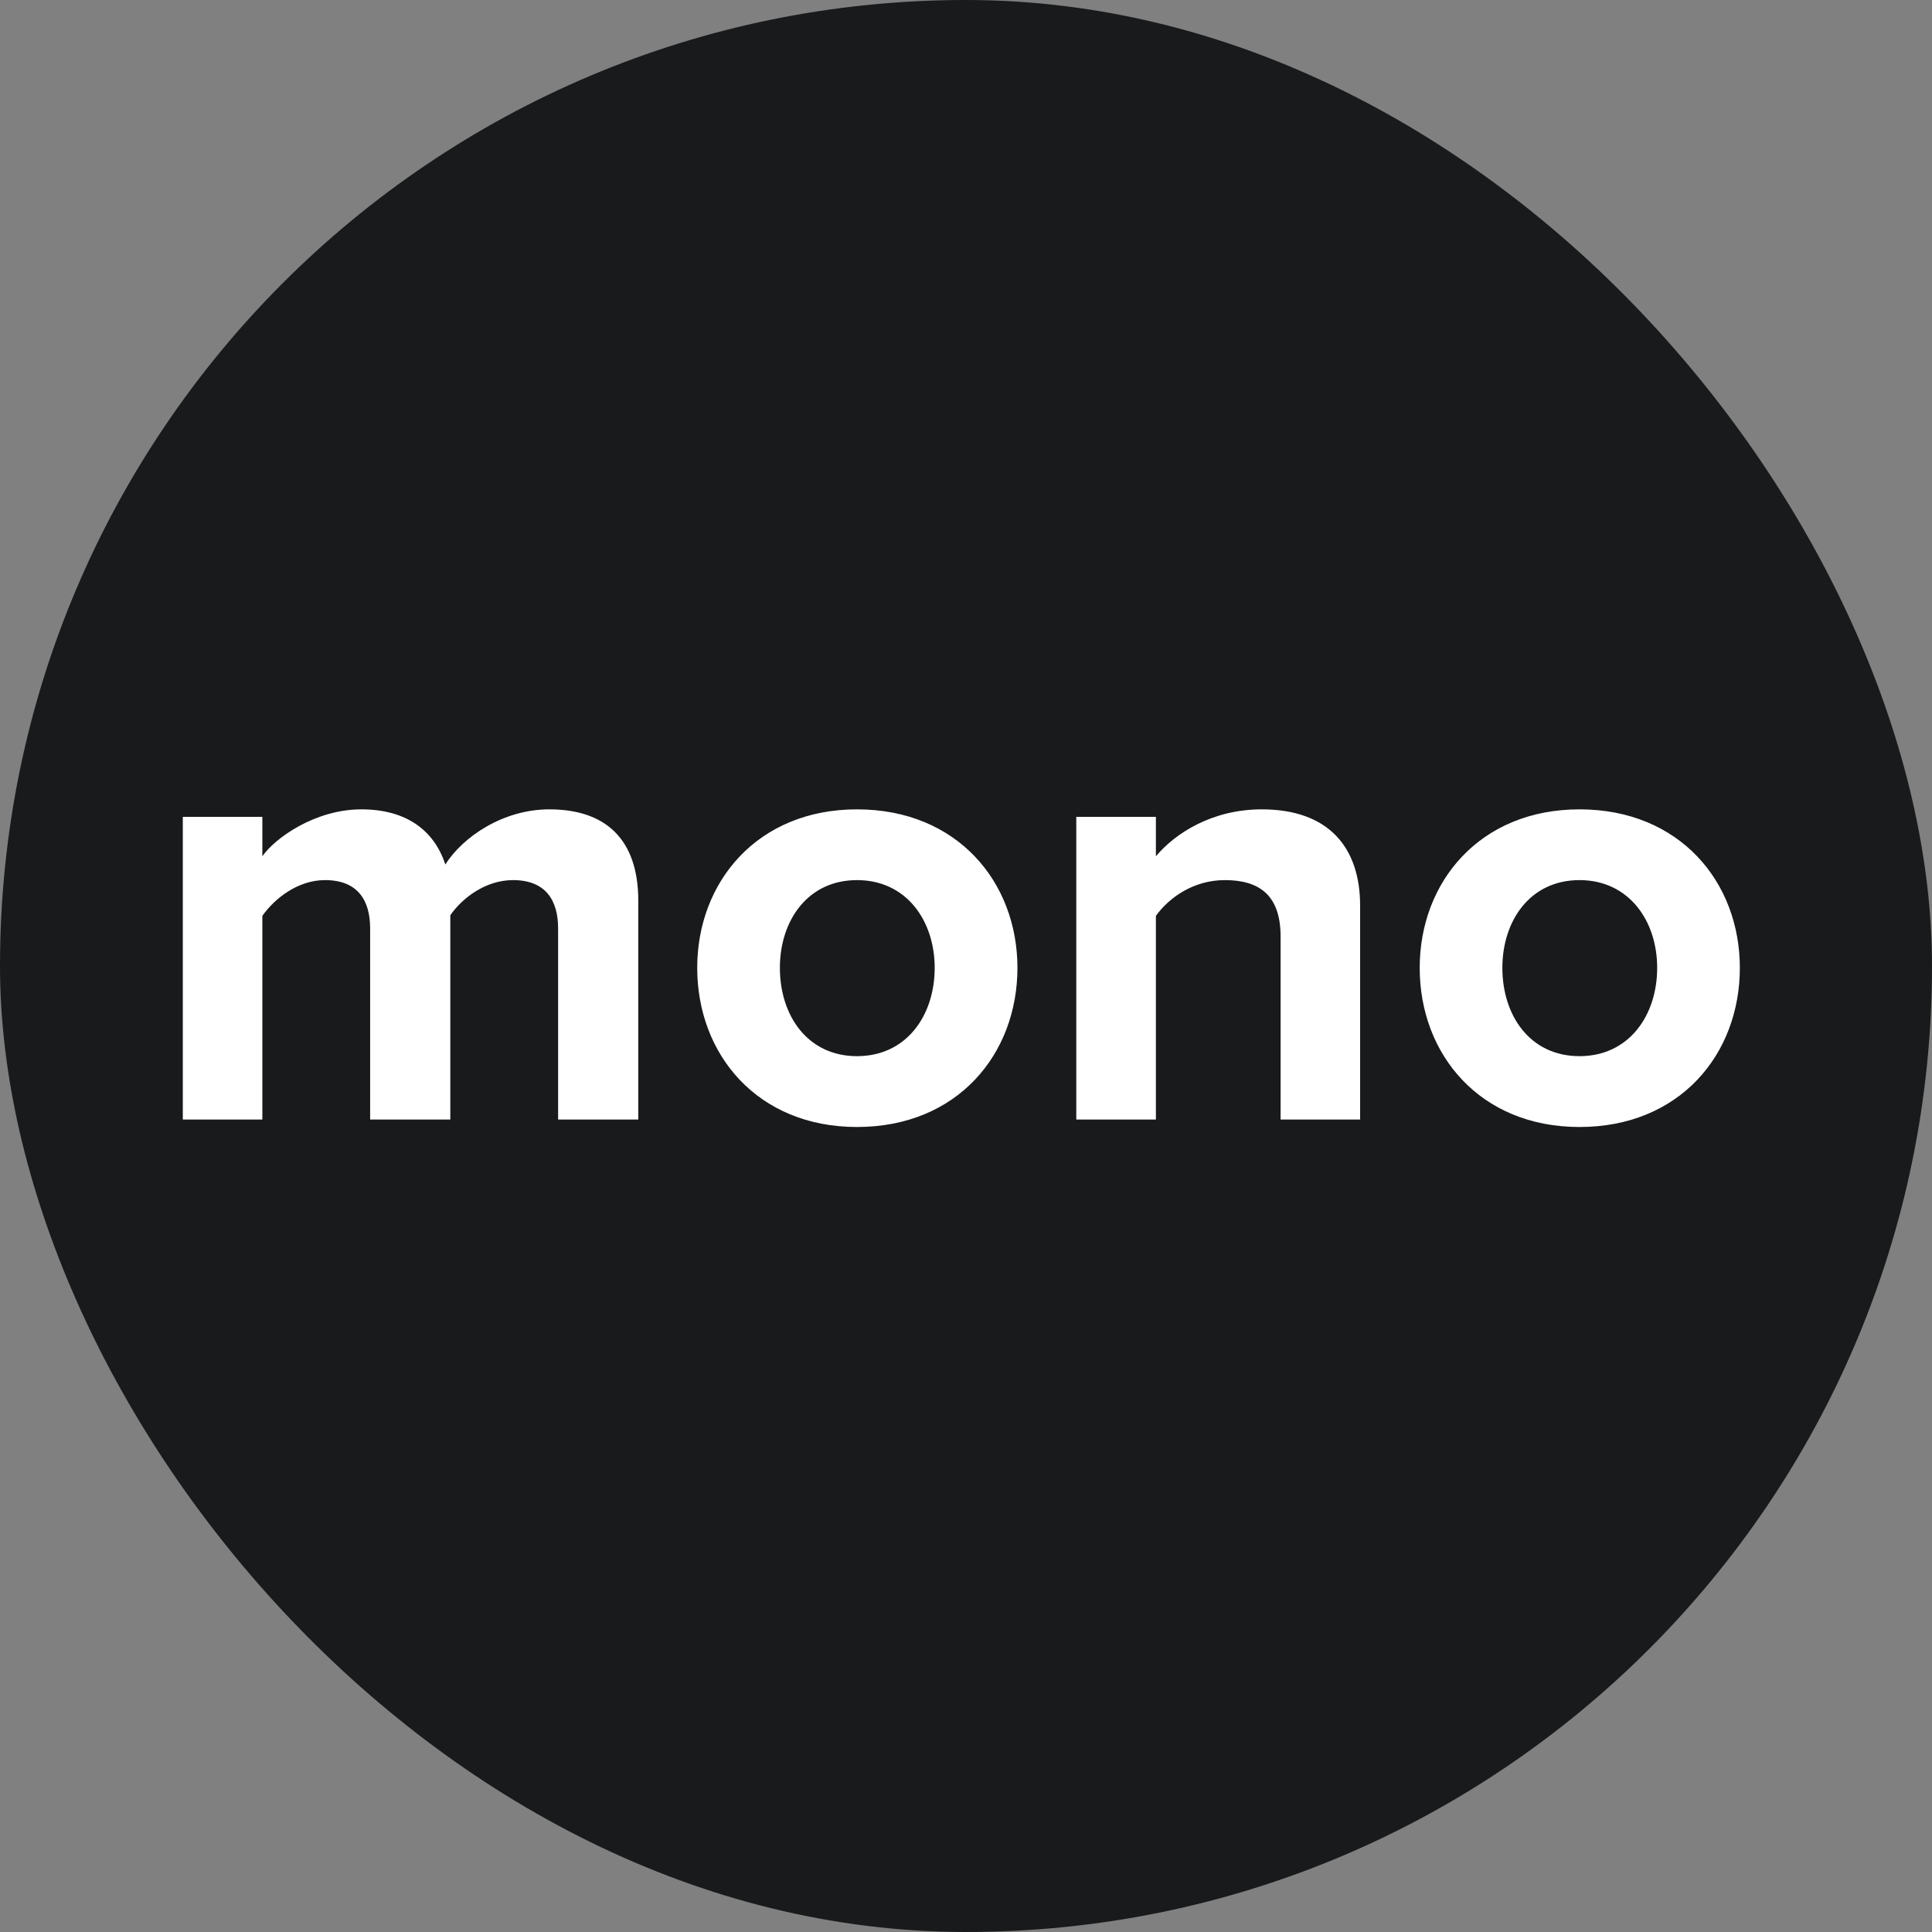 <svg width="24" height="24" viewBox="0 0 24 24" fill="none" xmlns="http://www.w3.org/2000/svg">
<rect x="0" y="0" width="24" height="24" fill="#808080" stroke="none"/>
<g clip-path="url(#clip0_2579_2263)">
<rect width="24" height="24" rx="12" fill="#181A1C"/>
<path fill-rule="evenodd" clip-rule="evenodd" d="M7.929 13.907V11.19C7.929 10.419 7.517 10.054 6.824 10.054C6.248 10.054 5.75 10.396 5.532 10.739C5.392 10.311 5.042 10.054 4.489 10.054C3.913 10.054 3.415 10.412 3.259 10.637V10.147H2.271V13.907H3.259V11.377C3.407 11.167 3.695 10.933 4.037 10.933C4.442 10.933 4.598 11.182 4.598 11.533V13.907H5.594V11.369C5.734 11.167 6.022 10.933 6.373 10.933C6.777 10.933 6.933 11.182 6.933 11.533V13.907H7.929ZM10.646 14C9.408 14 8.661 13.097 8.661 12.023C8.661 10.957 9.408 10.054 10.646 10.054C11.891 10.054 12.639 10.957 12.639 12.023C12.639 13.097 11.891 14 10.646 14ZM10.646 13.12C11.261 13.12 11.611 12.615 11.611 12.023C11.611 11.439 11.261 10.933 10.646 10.933C10.031 10.933 9.688 11.439 9.688 12.023C9.688 12.615 10.031 13.12 10.646 13.12ZM16.896 13.907V11.252C16.896 10.521 16.499 10.054 15.674 10.054C15.059 10.054 14.6 10.35 14.359 10.637V10.147H13.37V13.907H14.359V11.377C14.522 11.151 14.826 10.933 15.215 10.933C15.635 10.933 15.908 11.112 15.908 11.634V13.907H16.896ZM19.621 14C18.383 14 17.636 13.097 17.636 12.023C17.636 10.957 18.383 10.054 19.621 10.054C20.866 10.054 21.613 10.957 21.613 12.023C21.613 13.097 20.866 14 19.621 14ZM19.621 13.12C20.235 13.12 20.586 12.615 20.586 12.023C20.586 11.439 20.235 10.933 19.621 10.933C19.006 10.933 18.663 11.439 18.663 12.023C18.663 12.615 19.006 13.12 19.621 13.12Z" fill="white"/>
</g>
<defs>
<clipPath id="clip0_2579_2263">
<rect width="24" height="24" fill="white"/>
</clipPath>
</defs>
</svg>
